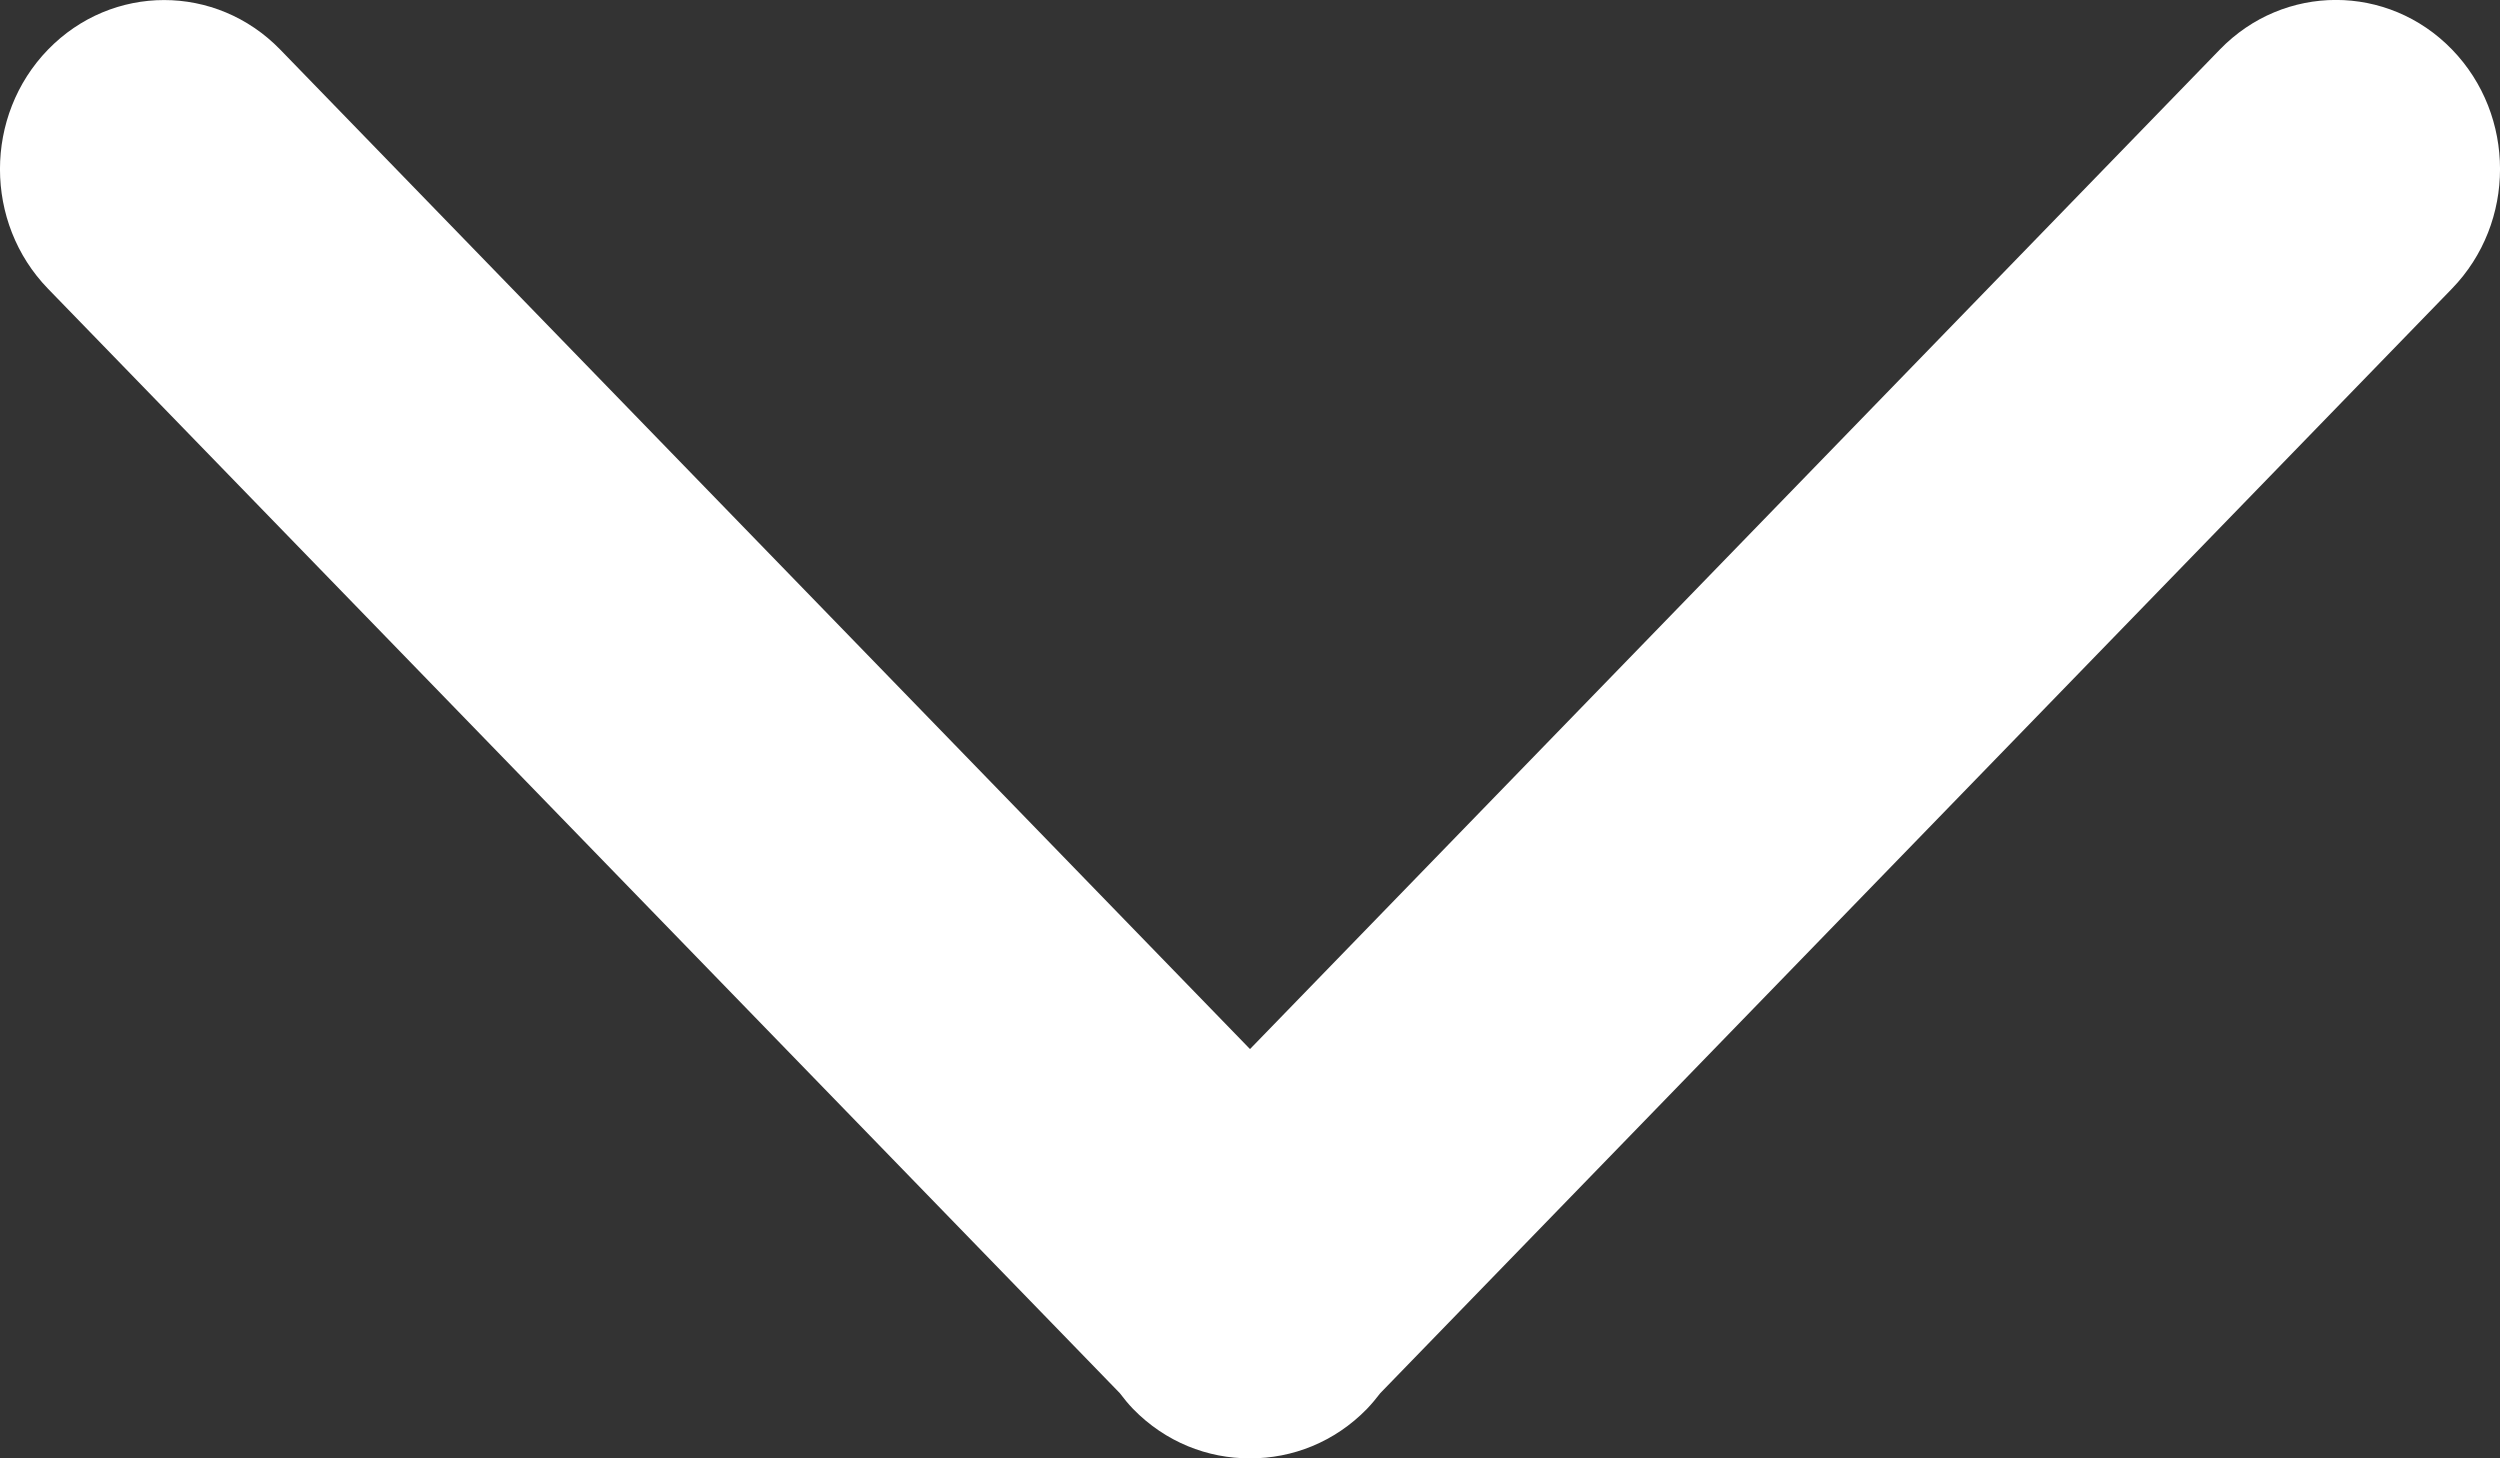 <?xml version="1.0" encoding="utf-8"?>
<!-- Generator: Adobe Illustrator 16.0.0, SVG Export Plug-In . SVG Version: 6.00 Build 0)  -->
<!DOCTYPE svg PUBLIC "-//W3C//DTD SVG 1.1//EN" "http://www.w3.org/Graphics/SVG/1.1/DTD/svg11.dtd">
<svg version="1.1" id="レイヤー_1" xmlns="http://www.w3.org/2000/svg" xmlns:xlink="http://www.w3.org/1999/xlink" x="0px"
	 y="0px" width="24px" height="14px" viewBox="0 0 24 14" style="enable-background:new 0 0 24 14;" xml:space="preserve">
<rect x="0" y="0" width="24" height="14" fill="#333333" stroke="none"/>
<style type="text/css">
<![CDATA[
	.st0{fill:#B62A22;}
	.st1{fill:#FFFFFF;}
	.st2{fill:#649FD6;}
]]>
</style>
<path class="st1" d="M12,14c0.406,0.002,0.813-0.156,1.123-0.475c0.046-0.048,0.088-0.099,0.128-0.151L23.539,2.771
	c0.615-0.634,0.615-1.662,0-2.296c-0.615-0.634-1.613-0.634-2.228,0L12,10.071L2.69,0.476c-0.616-0.634-1.613-0.634-2.229,0
	c-0.615,0.634-0.615,1.662,0,2.296L10.75,13.374c0.039,0.052,0.081,0.103,0.127,0.151C11.187,13.844,11.594,14.002,12,14z"/>
</svg>
